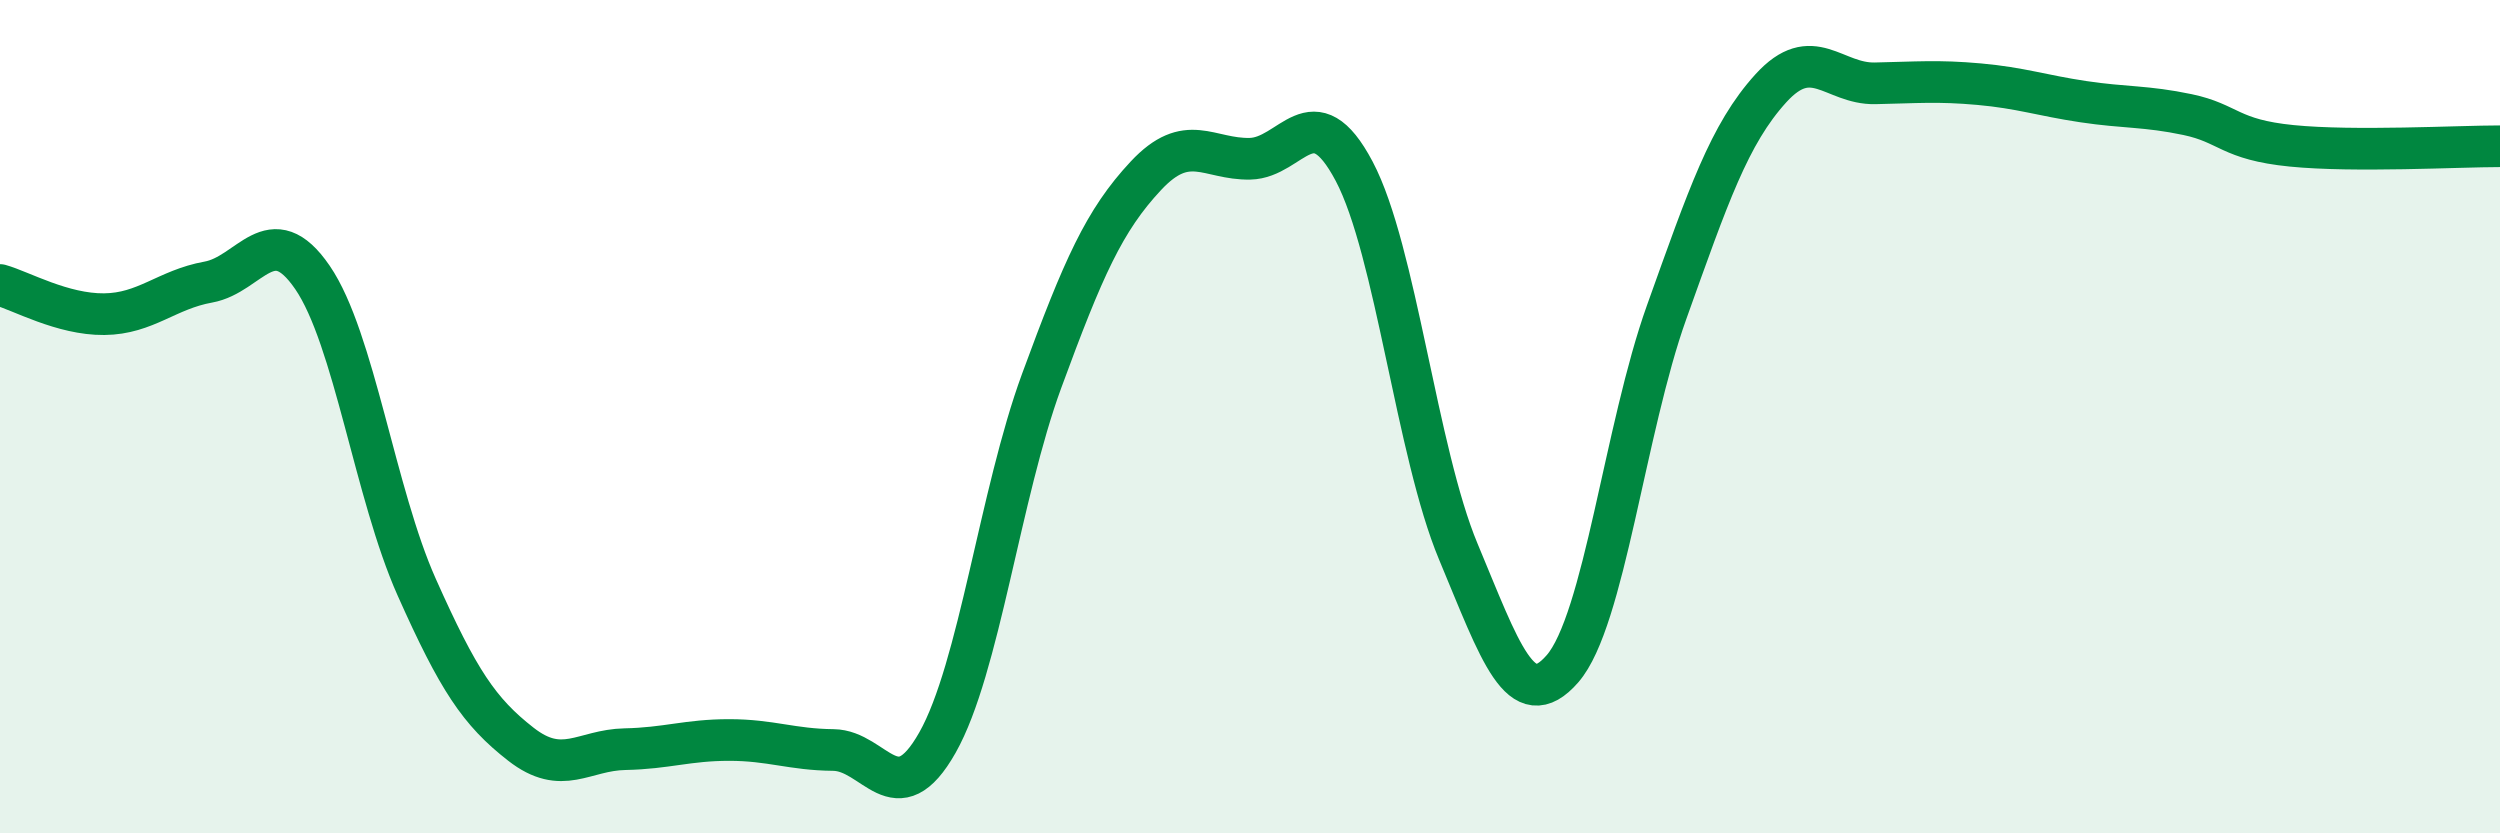 
    <svg width="60" height="20" viewBox="0 0 60 20" xmlns="http://www.w3.org/2000/svg">
      <path
        d="M 0,6.84 C 0.5,6.98 1.5,7.55 2.5,7.54 C 3.5,7.53 4,6.95 5,6.77 C 6,6.59 6.5,5.2 7.5,6.66 C 8.5,8.12 9,11.85 10,14.09 C 11,16.33 11.5,17.08 12.5,17.86 C 13.5,18.64 14,18 15,17.98 C 16,17.96 16.5,17.76 17.5,17.76 C 18.5,17.76 19,17.99 20,18 C 21,18.01 21.5,19.59 22.5,17.82 C 23.5,16.05 24,11.86 25,9.14 C 26,6.42 26.5,5.29 27.5,4.22 C 28.5,3.15 29,3.83 30,3.81 C 31,3.79 31.5,2.22 32.5,4.11 C 33.5,6 34,10.85 35,13.24 C 36,15.63 36.5,17.2 37.5,16.05 C 38.5,14.9 39,10.28 40,7.49 C 41,4.7 41.5,3.22 42.5,2.12 C 43.5,1.02 44,2.02 45,2 C 46,1.98 46.5,1.93 47.5,2.02 C 48.5,2.11 49,2.29 50,2.44 C 51,2.59 51.5,2.54 52.5,2.75 C 53.5,2.96 53.5,3.35 55,3.5 C 56.5,3.65 59,3.51 60,3.51L60 20L0 20Z"
        fill="#008740"
        opacity="0.1"
        stroke-linecap="round"
        stroke-linejoin="round"
      />
      <path
        d="M 0,6.84 C 0.5,6.98 1.5,7.55 2.5,7.54 C 3.5,7.53 4,6.95 5,6.77 C 6,6.59 6.5,5.2 7.5,6.66 C 8.5,8.12 9,11.85 10,14.09 C 11,16.33 11.5,17.08 12.5,17.86 C 13.5,18.64 14,18 15,17.98 C 16,17.96 16.5,17.76 17.5,17.76 C 18.5,17.76 19,17.99 20,18 C 21,18.01 21.5,19.59 22.5,17.82 C 23.5,16.05 24,11.86 25,9.14 C 26,6.42 26.5,5.29 27.5,4.22 C 28.5,3.15 29,3.83 30,3.81 C 31,3.79 31.5,2.22 32.5,4.11 C 33.5,6 34,10.85 35,13.24 C 36,15.63 36.5,17.2 37.5,16.05 C 38.5,14.9 39,10.28 40,7.49 C 41,4.7 41.5,3.22 42.5,2.12 C 43.5,1.02 44,2.02 45,2 C 46,1.98 46.5,1.93 47.5,2.02 C 48.5,2.11 49,2.29 50,2.44 C 51,2.59 51.5,2.54 52.5,2.75 C 53.5,2.96 53.5,3.35 55,3.5 C 56.5,3.65 59,3.51 60,3.51"
        stroke="#008740"
        stroke-width="1"
        fill="none"
        stroke-linecap="round"
        stroke-linejoin="round"
      />
    </svg>
  